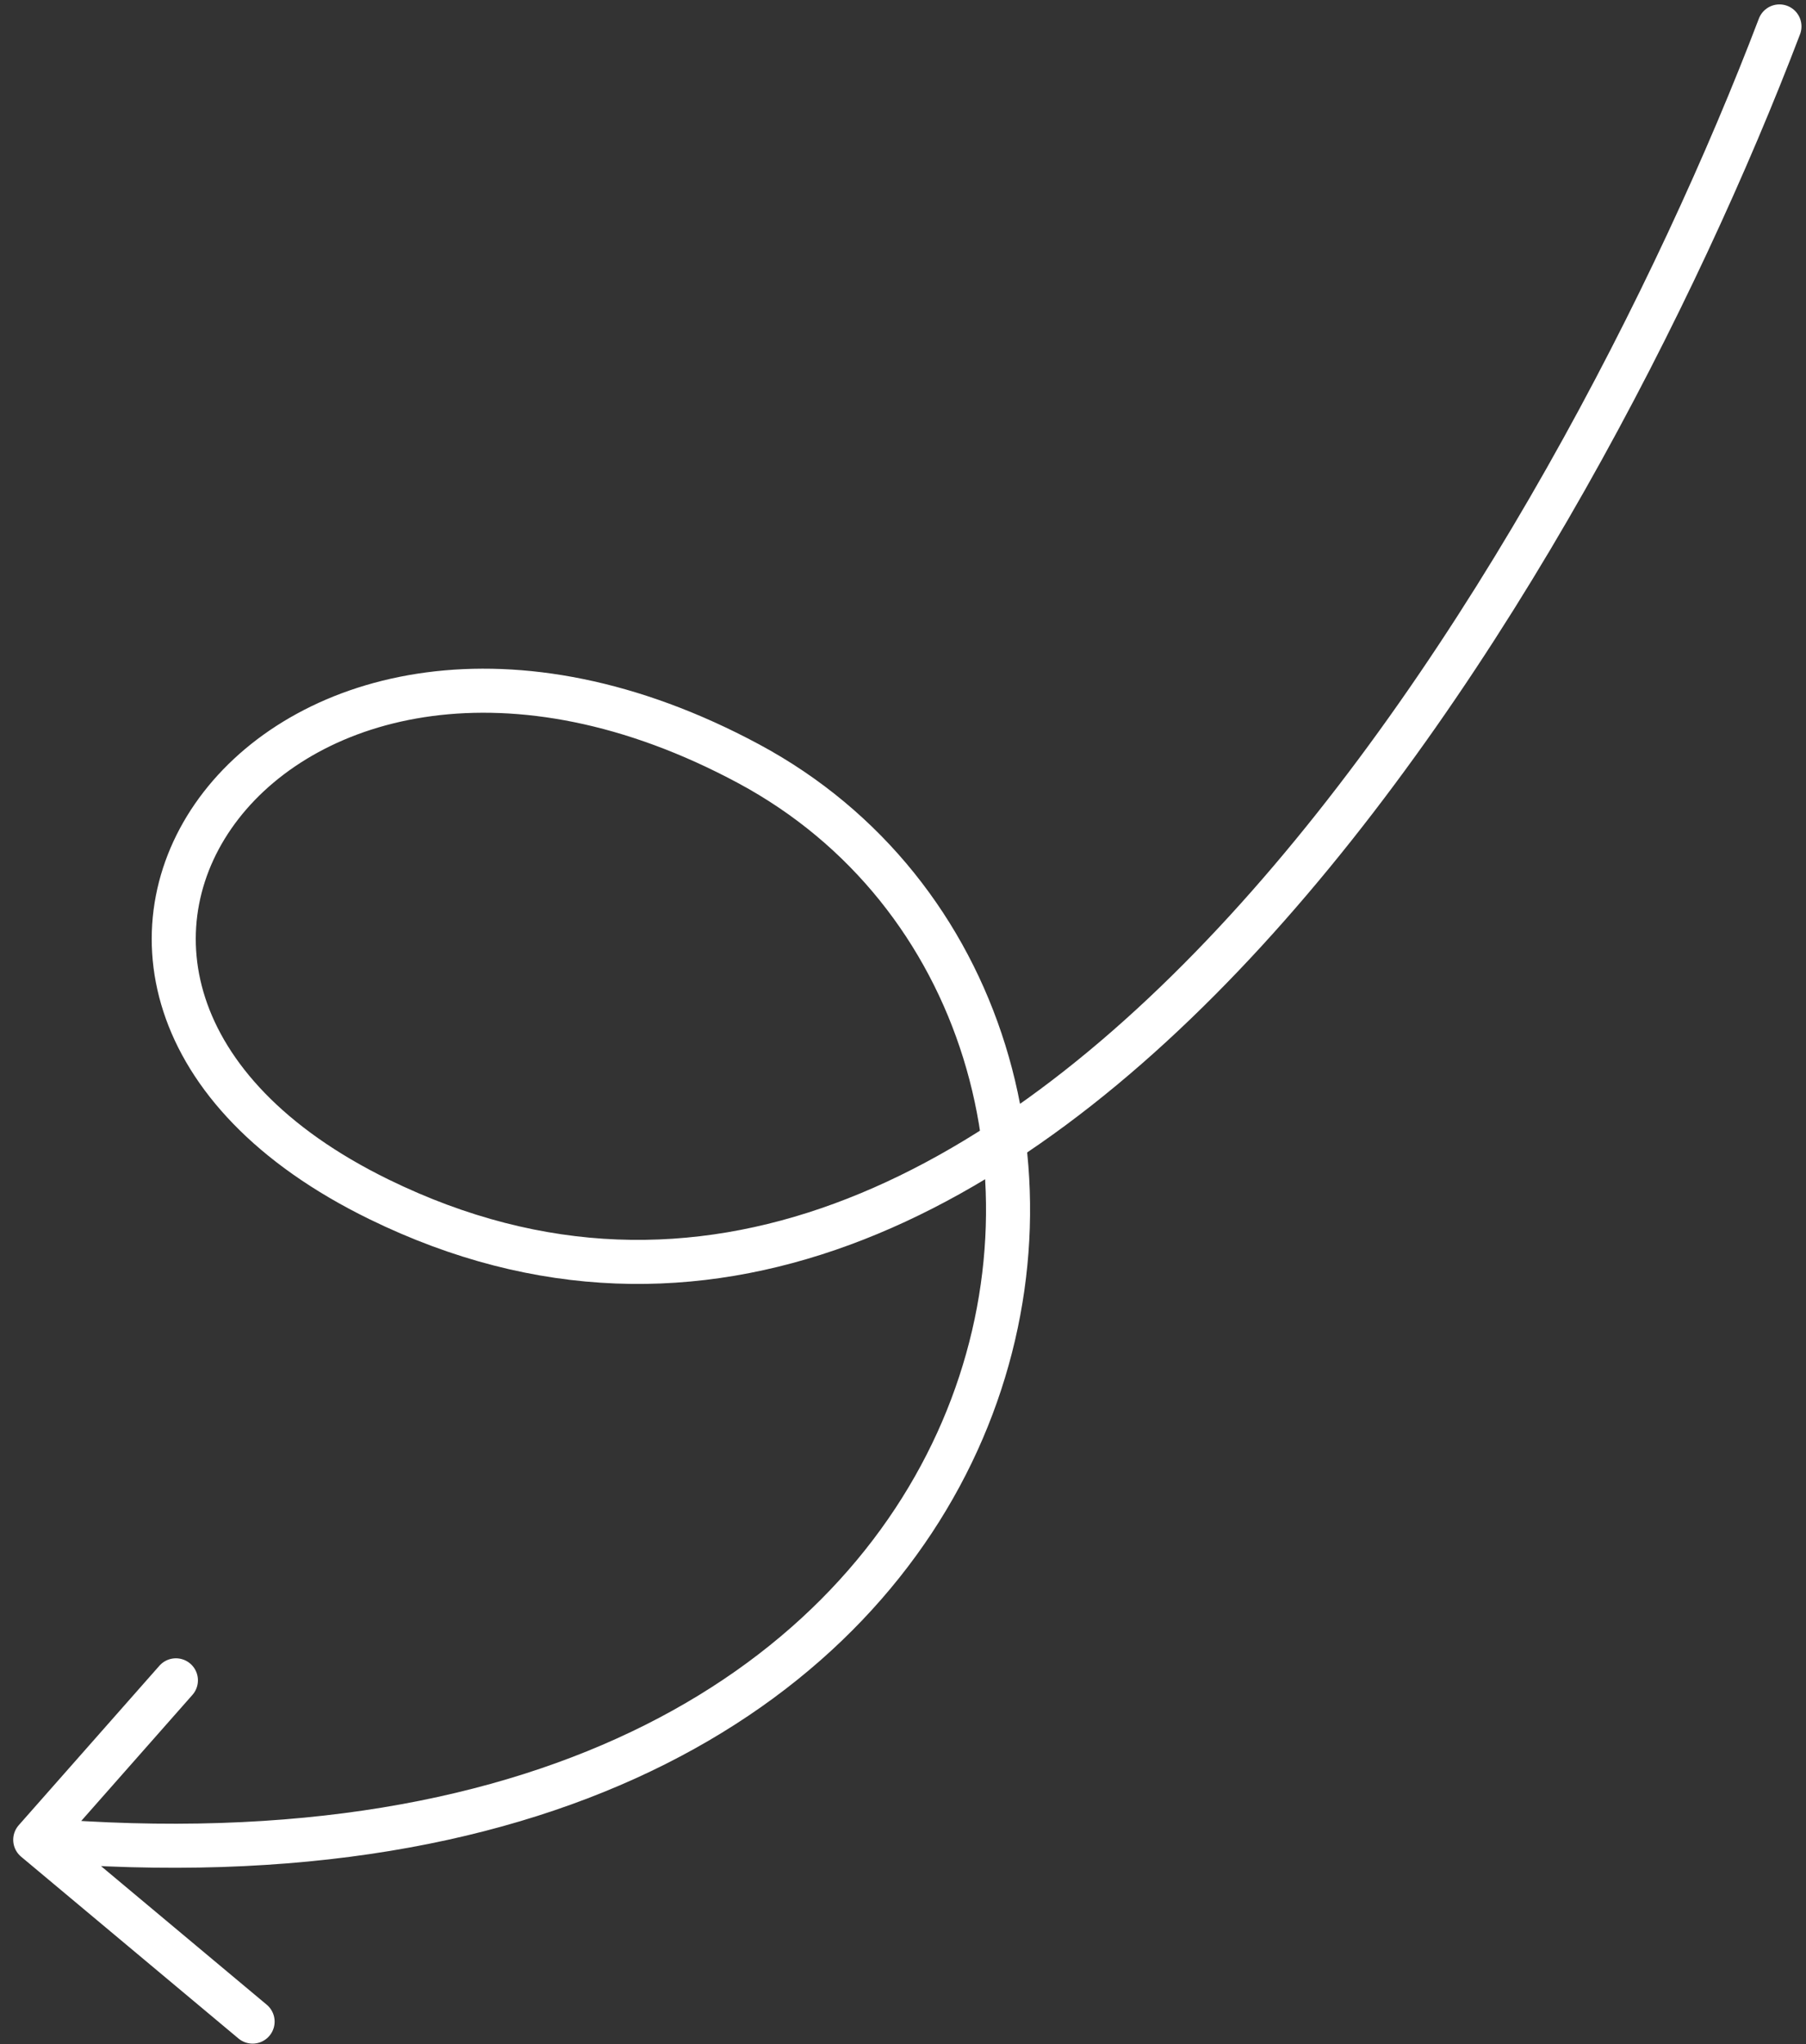 <svg xmlns="http://www.w3.org/2000/svg" width="205" height="232" viewBox="0 0 205 232" fill="none"><rect x="0" y="0" width="205" height="232" fill="#333333" stroke="none"/><path d="M201.987 3C178.959 63.468 116.372 171.94 43.047 136.13C-7.016 111.682 31.249 57.811 84.984 86.682C138.719 115.553 122.941 218.782 4 208.802M4 208.802L19.967 190.704M4 208.802L28.672 229.436" stroke="white" stroke-width="5" stroke-linecap="round"></path></svg>